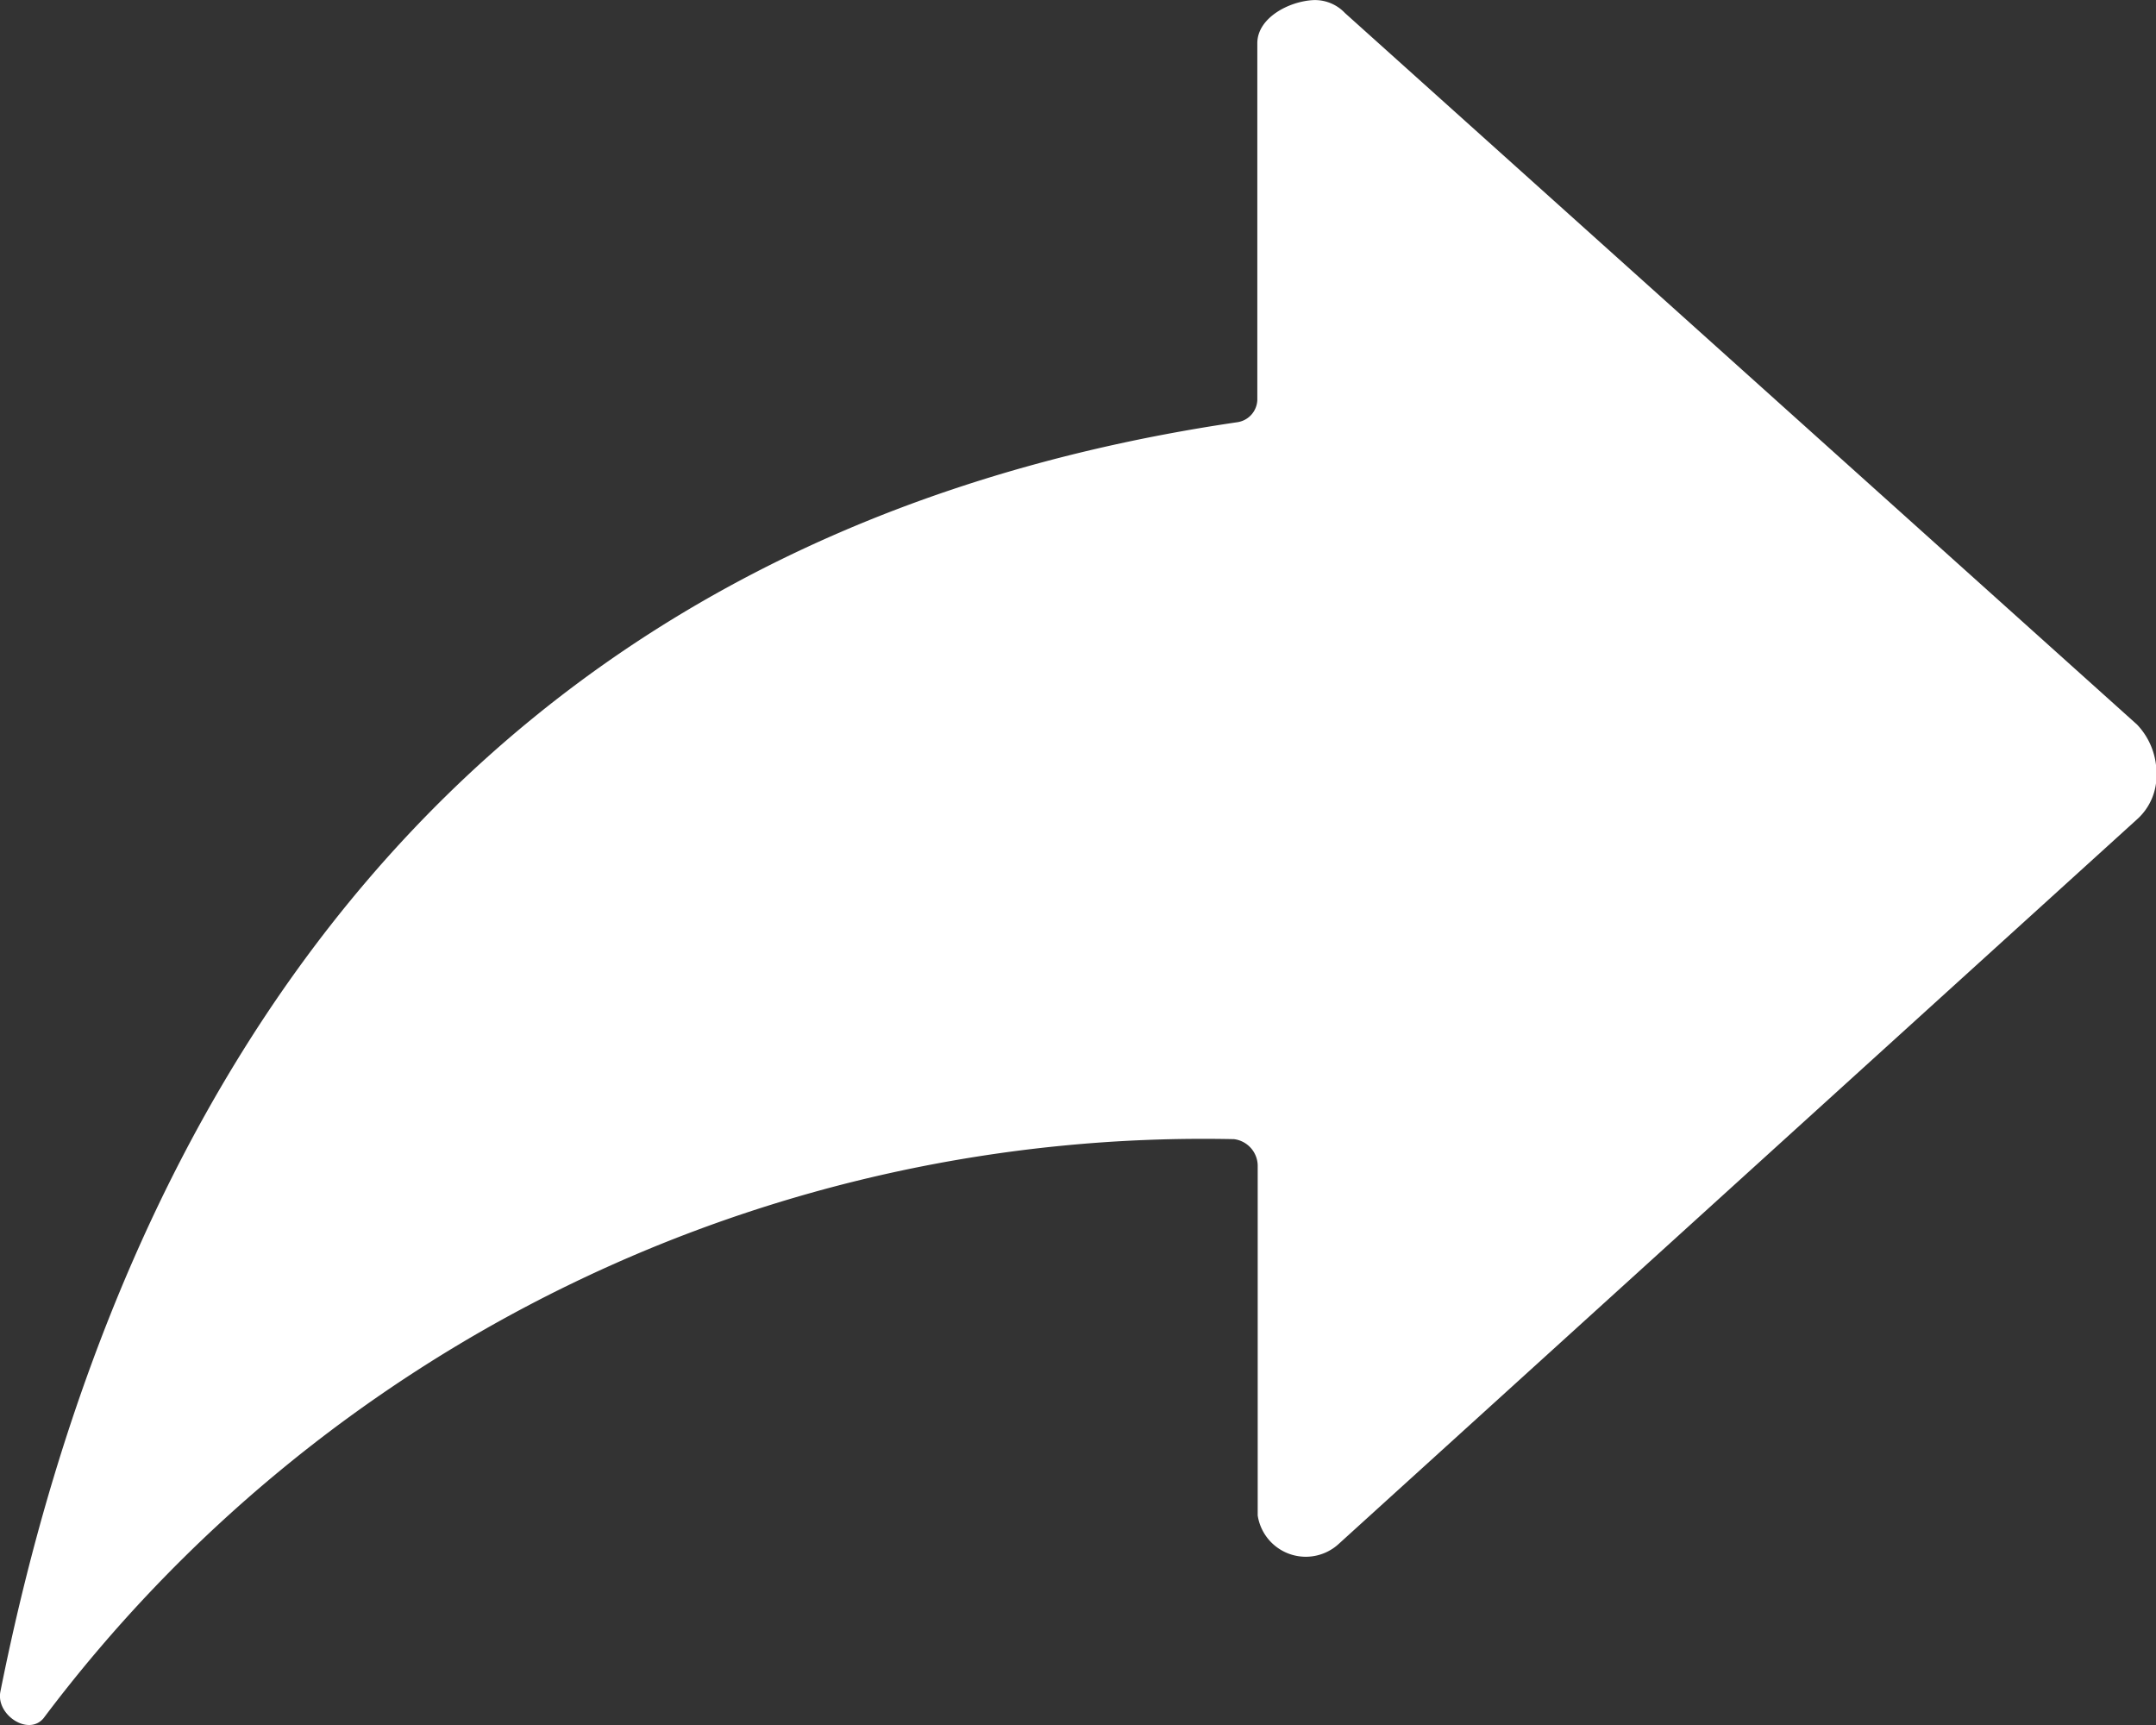<svg xmlns="http://www.w3.org/2000/svg" width="23" height="18.4" viewBox="0 0 23 18.4">
  <rect x="0" y="0" width="23" height="18.4" fill="#333333" stroke="none"/>
  <path id="Icon_ionic-ios-share-alt" data-name="Icon ionic-ios-share-alt" d="M27.3,14.478l-8.45-7.59a.441.441,0,0,0-.335-.138c-.263.012-.6.19-.6.46v3.807a.249.249,0,0,1-.216.236C9.3,12.489,5.758,18.527,4.506,24.794c-.048.247.3.477.461.282a15.474,15.474,0,0,1,12.7-6.176.289.289,0,0,1,.252.276v3.738a.519.519,0,0,0,.868.3l8.51-7.723a.623.623,0,0,0,.21-.483A.753.753,0,0,0,27.3,14.478Z" transform="translate(-4.502 -6.749)" fill="#fff"/>
</svg>
